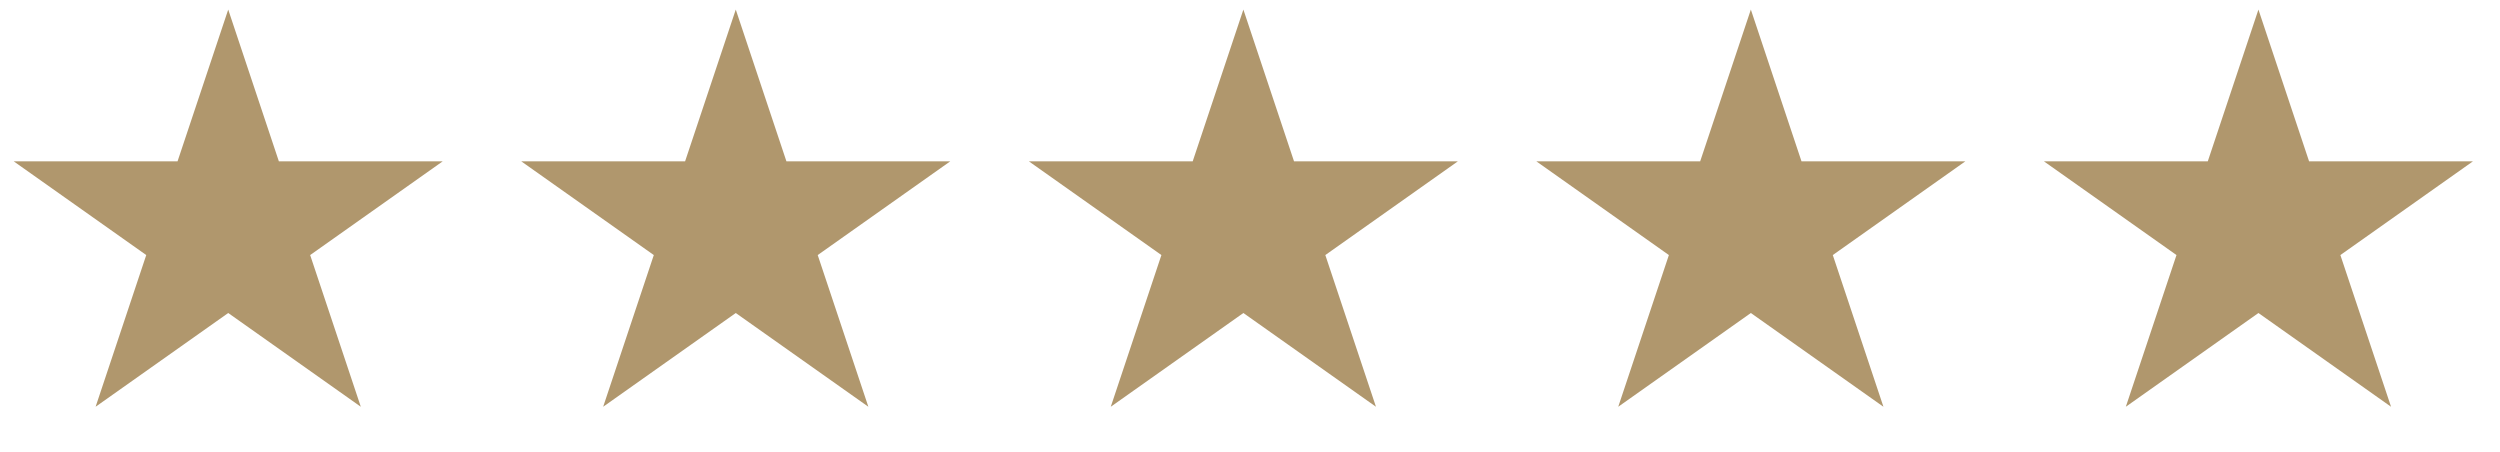 <svg xmlns="http://www.w3.org/2000/svg" width="94" height="17" viewBox="0 0 94 17" fill="none"><path d="M8.581 0.36L10.485 6.065H16.647L11.662 9.59L13.566 15.294L8.581 11.769L3.595 15.294L5.499 9.59L0.514 6.065H6.676L8.581 0.36Z" fill="#B0976D"></path><path d="M27.665 0.36L29.569 6.065H35.731L30.746 9.59L32.65 15.294L27.665 11.769L22.679 15.294L24.583 9.59L19.598 6.065H25.76L27.665 0.36Z" fill="#B0976D"></path><path d="M46.751 0.36L48.655 6.065H54.817L49.832 9.59L51.736 15.294L46.751 11.769L41.765 15.294L43.669 9.59L38.684 6.065H44.846L46.751 0.36Z" fill="#B0976D"></path><path d="M65.832 0.36L67.736 6.065H73.898L68.913 9.59L70.817 15.294L65.832 11.769L60.846 15.294L62.75 9.59L57.765 6.065H63.927L65.832 0.36Z" fill="#B0976D"></path><path d="M84.917 0.36L86.821 6.065H92.984L87.998 9.59L89.903 15.294L84.917 11.769L79.931 15.294L81.836 9.59L76.85 6.065H83.013L84.917 0.36Z" fill="#B0976D"></path></svg>